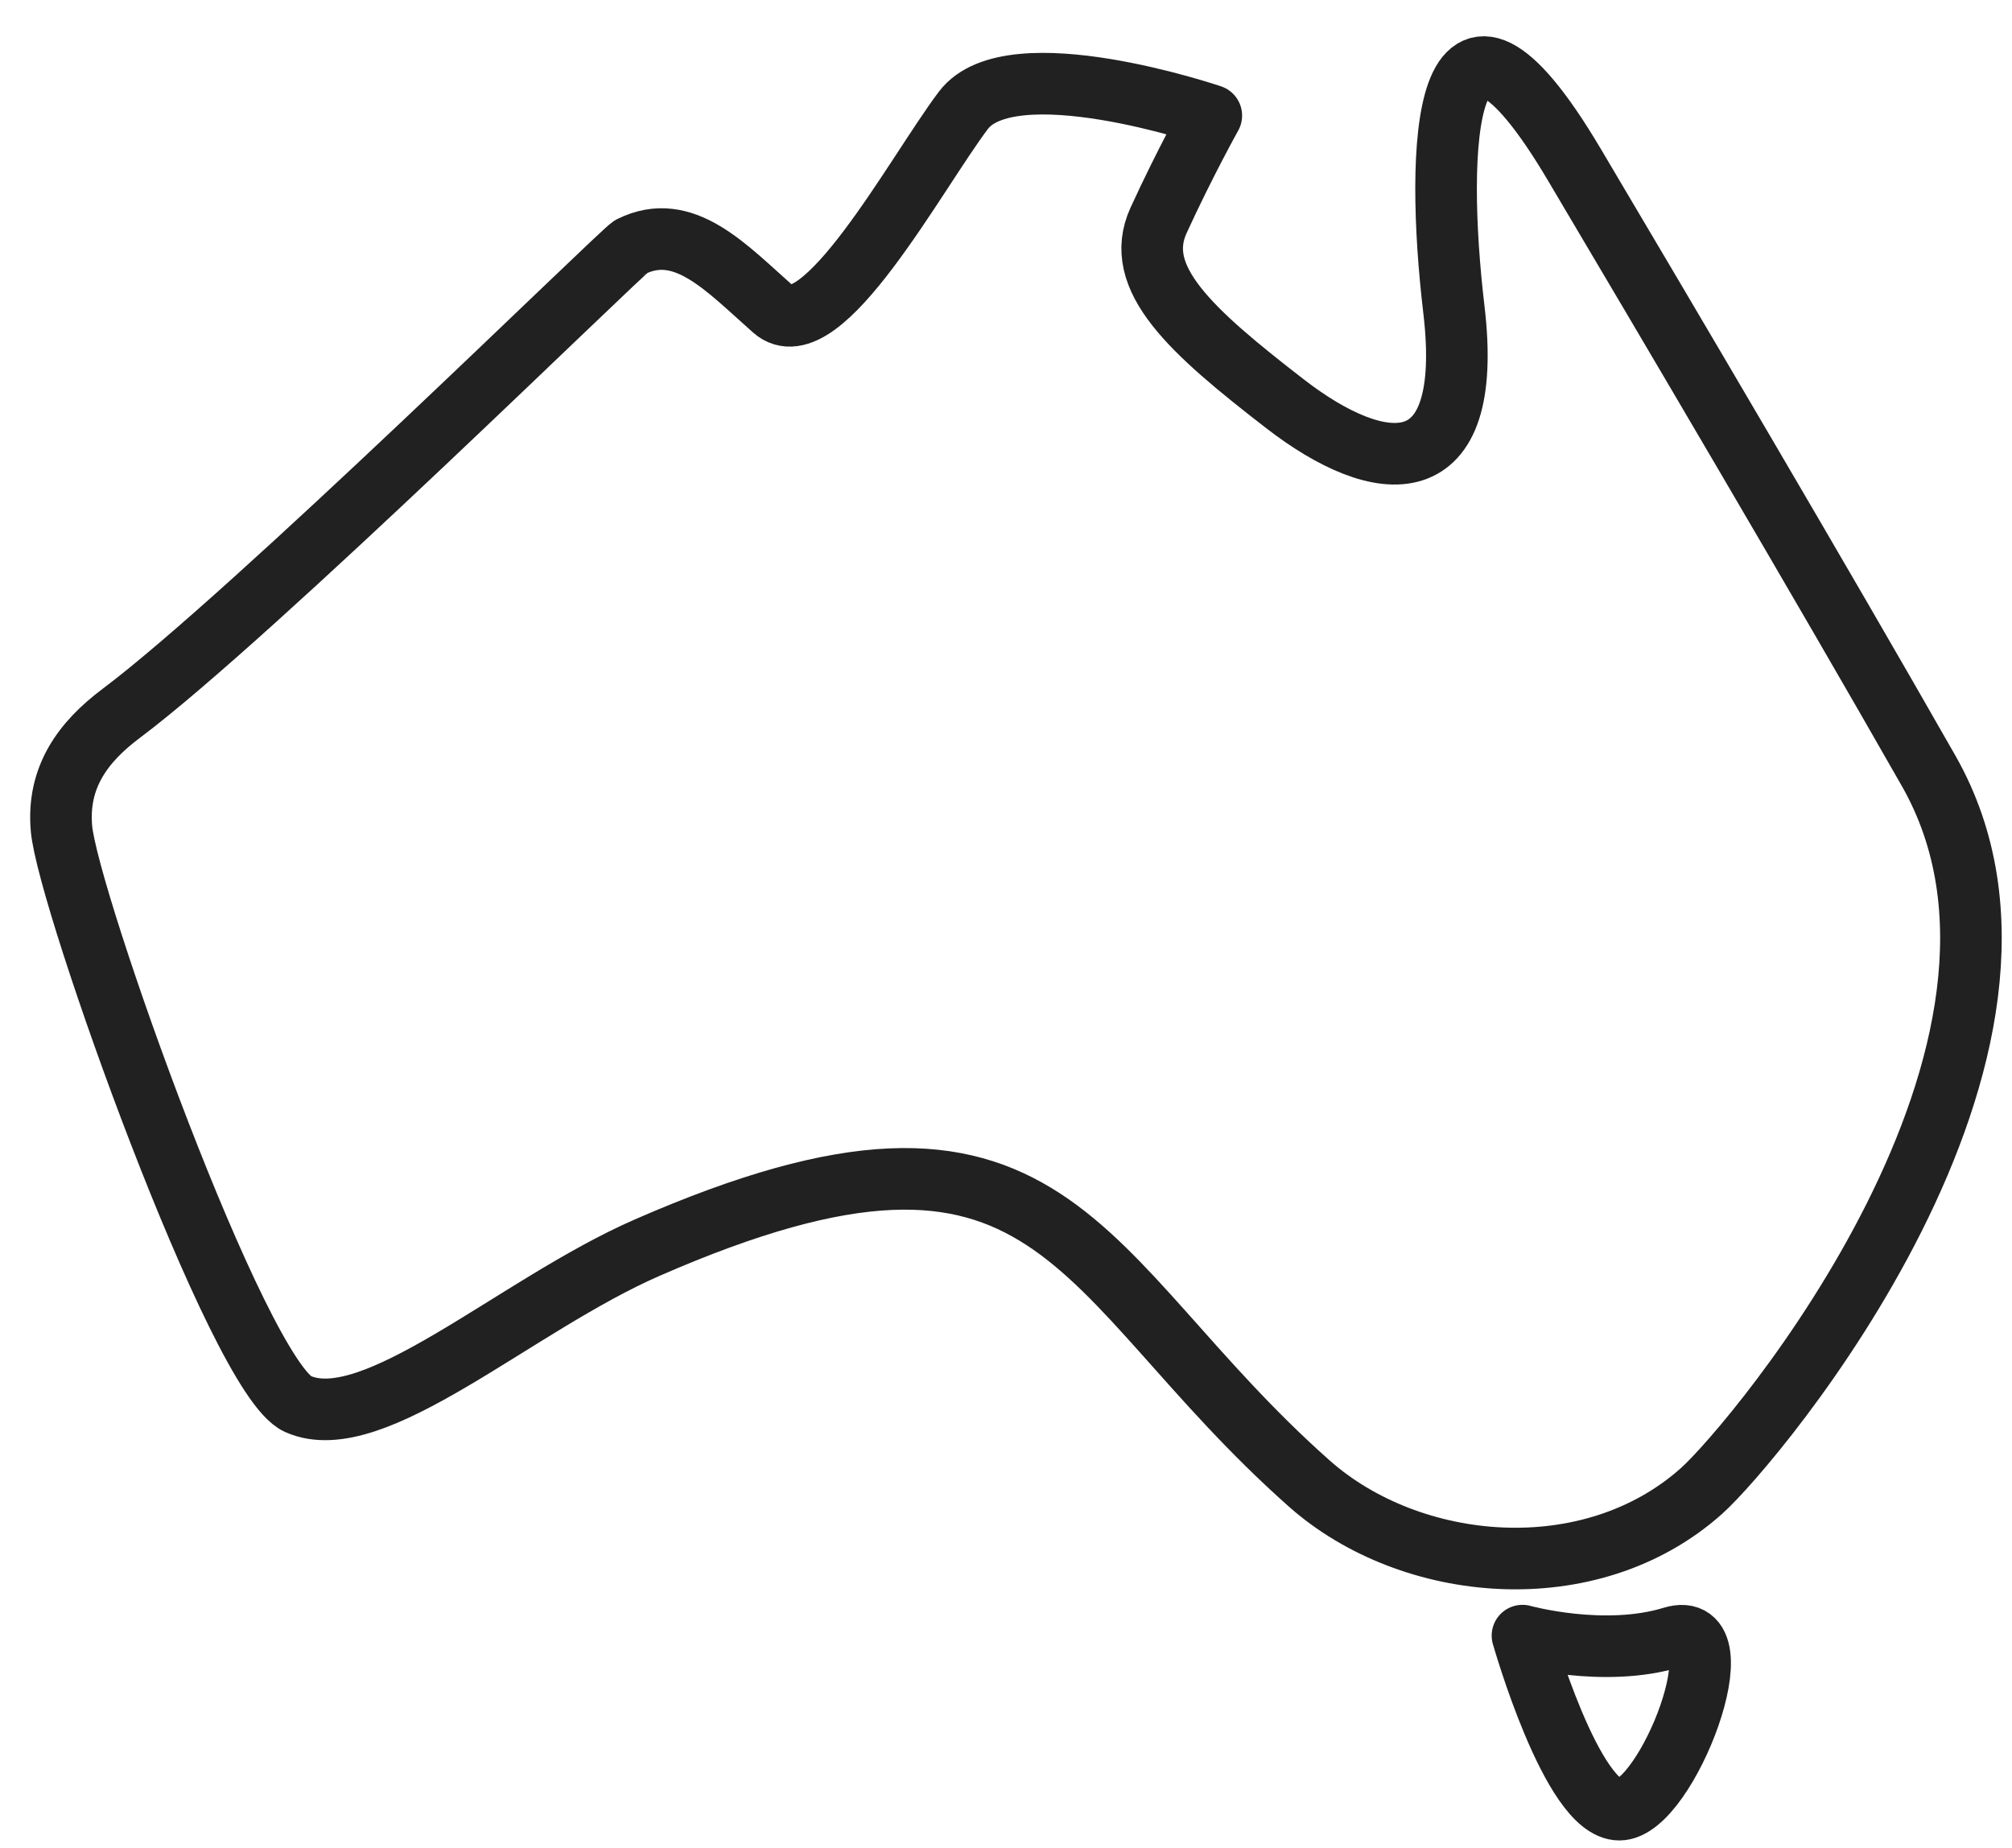 <svg xmlns="http://www.w3.org/2000/svg" width="49" height="45" viewBox="0 0 49 45" fill="none"><path fill-rule="evenodd" clip-rule="evenodd" d="M29.5 2.814C29.5 2.814 24.619 1.155 23.462 2.687C22.306 4.218 19.994 8.558 18.838 7.537C17.682 6.516 16.654 5.367 15.369 6.005C15.151 6.114 6.162 14.965 2.954 17.37C2.021 18.069 1.388 18.925 1.497 20.174C1.648 21.911 5.796 33.534 7.253 34.188C9.091 35.011 12.544 31.789 15.755 30.385C25.768 26.007 26.115 31.004 31.881 36.122C34.359 38.322 38.735 38.725 41.441 36.305C42.725 35.156 50.822 25.534 46.969 18.77C44.336 14.148 40.504 7.656 38.34 4.007C35.132 -1.404 34.94 3.59 35.408 7.537C35.922 11.877 33.61 11.622 31.298 9.835C28.986 8.048 27.573 6.772 28.215 5.368C28.858 3.964 29.5 2.815 29.5 2.815V2.814ZM37.078 39.83C37.078 39.83 39.058 40.382 40.728 39.871C42.398 39.36 40.593 44.068 39.438 44.068C38.282 44.068 37.079 39.83 37.079 39.83H37.078Z" stroke="#212121" stroke-width="1.5" stroke-linecap="round" stroke-linejoin="round"></path></svg>